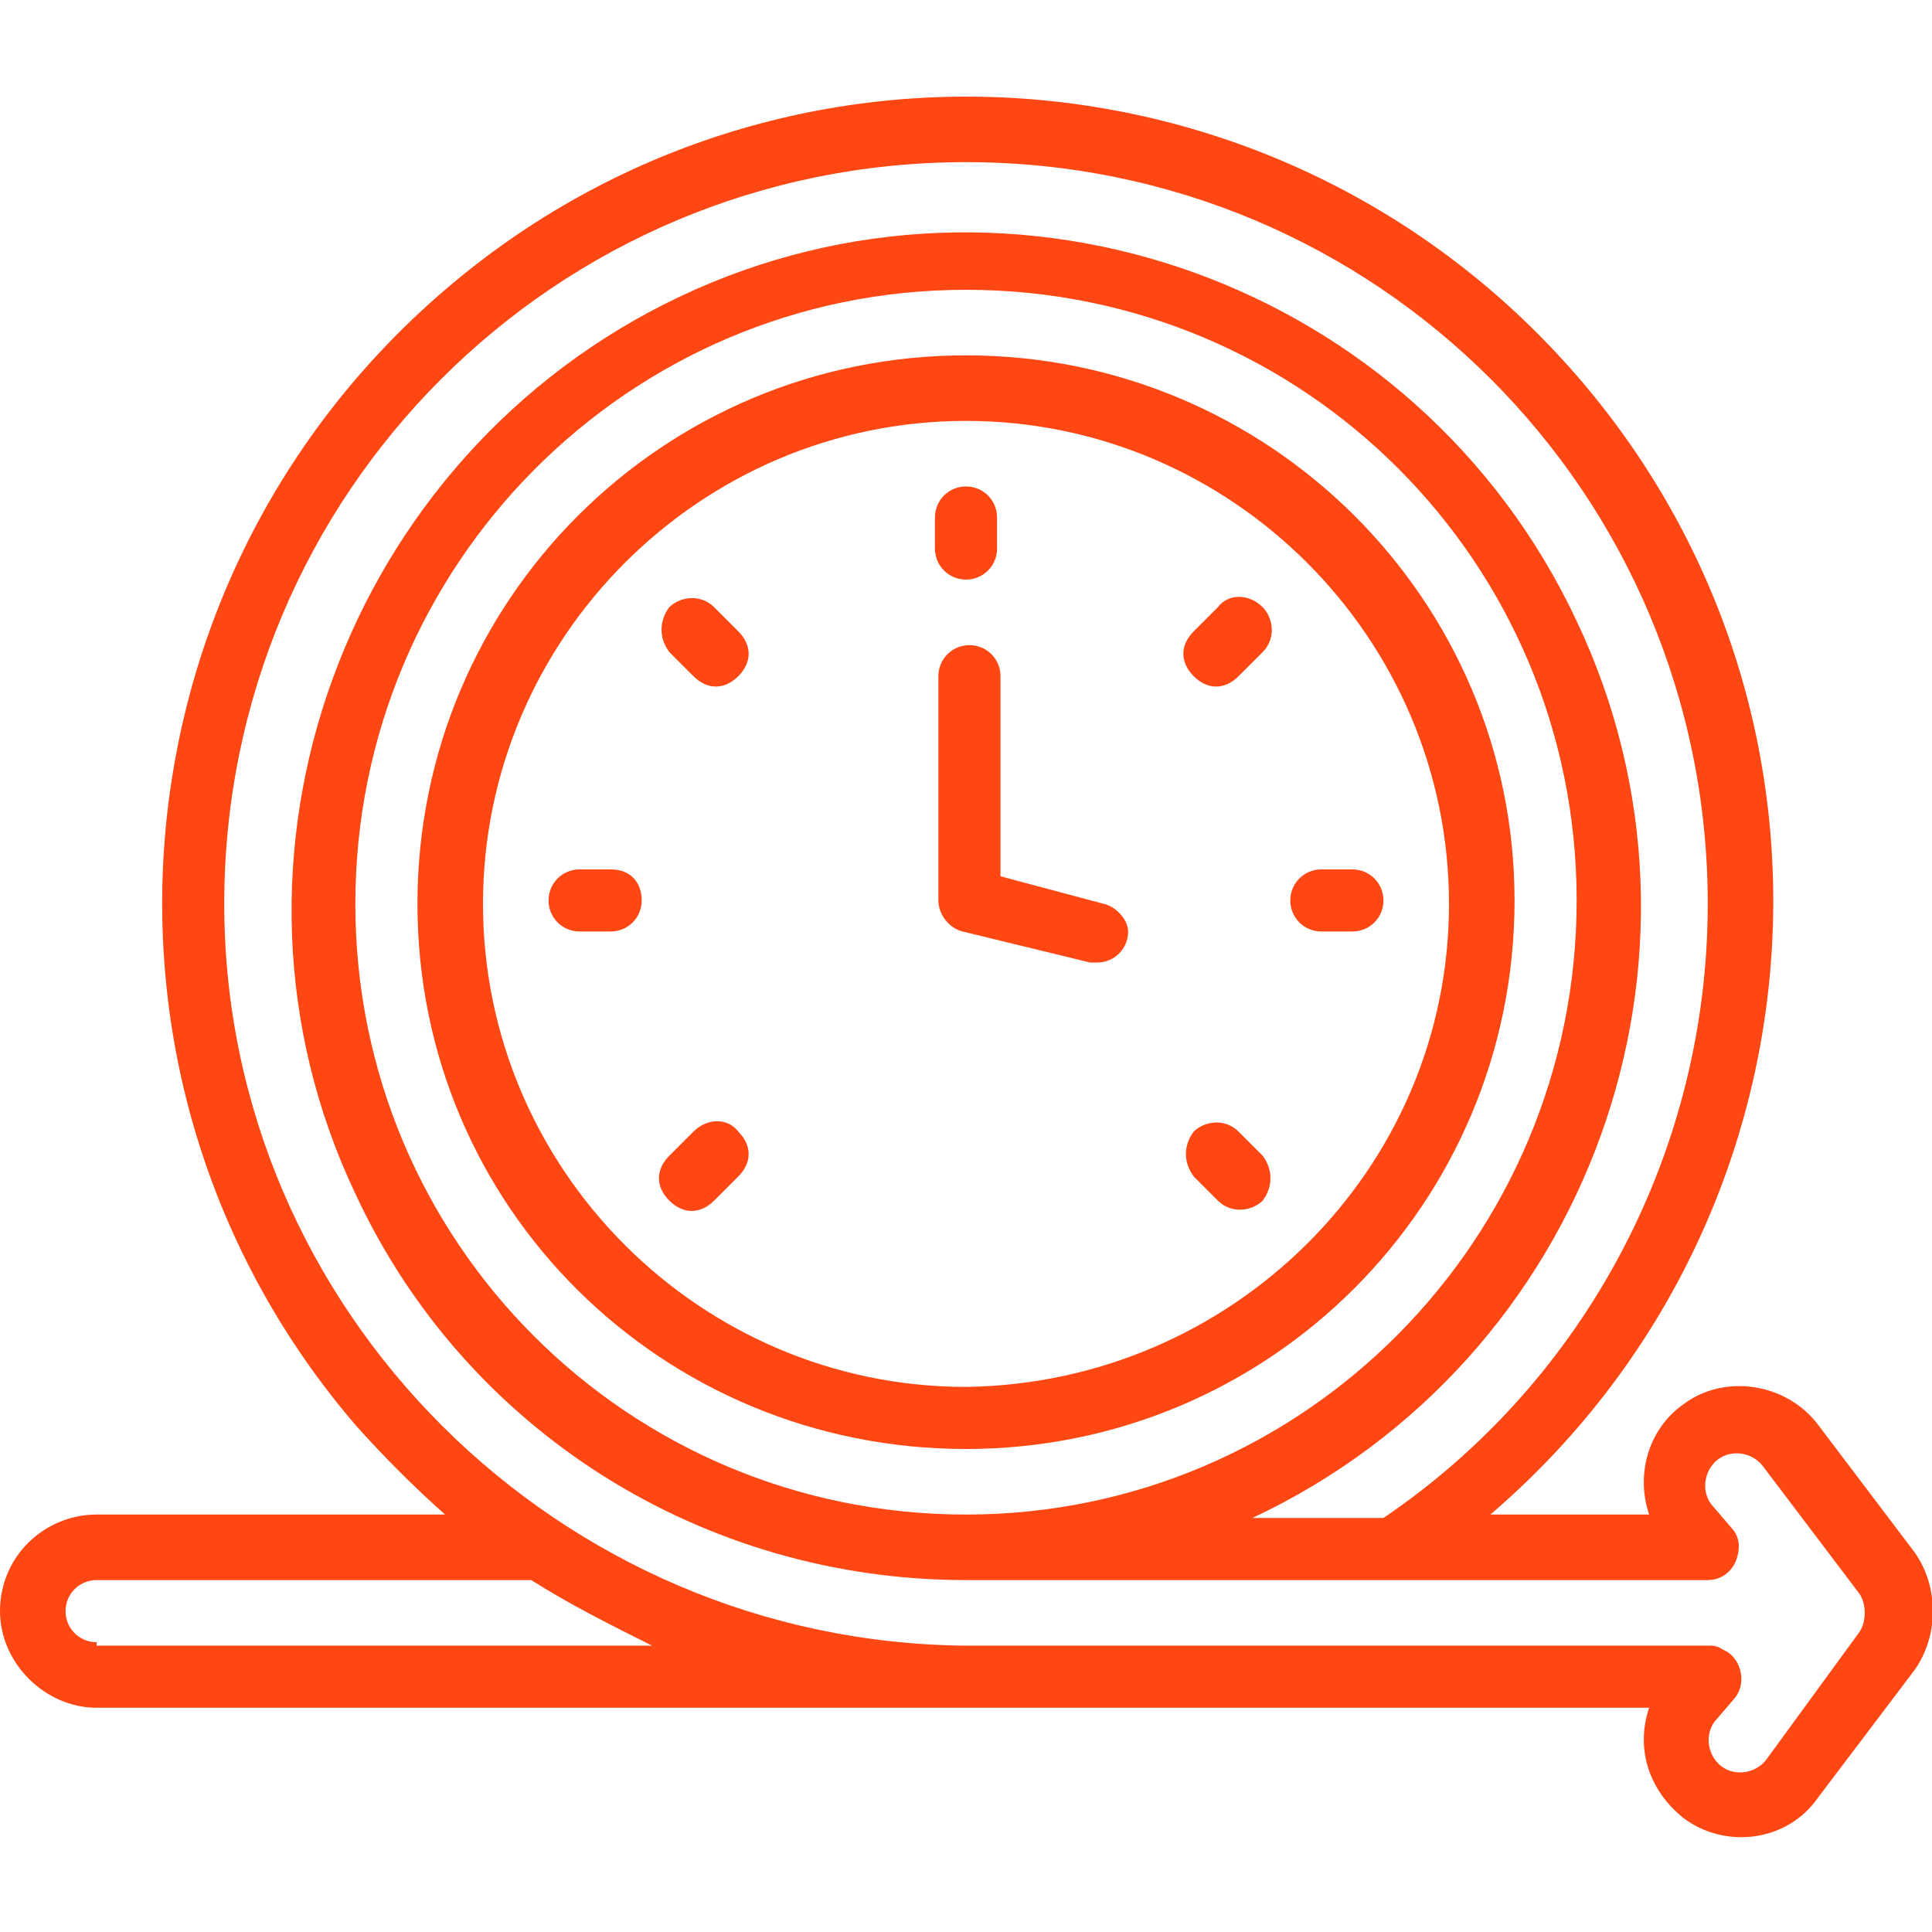 <?xml version="1.0" encoding="utf-8"?>
<!-- Generator: Adobe Illustrator 26.0.1, SVG Export Plug-In . SVG Version: 6.00 Build 0)  -->
<svg version="1.1" id="Camada_1" xmlns="http://www.w3.org/2000/svg" xmlns:xlink="http://www.w3.org/1999/xlink" x="0px" y="0px"
	 viewBox="0 0 56 56" style="enable-background:new 0 0 56 56;" xml:space="preserve">
<style type="text/css">
	.st0{fill:#ff4713;}
</style>
<g>
	<path class="st0" d="M0,46.7c0,1.5,1.3,2.8,2.8,2.8h45c-0.4,1.2,0,2.4,1,3.2c1.2,0.9,3,0.7,3.9-0.6l2.8-3.7c0.7-1,0.7-2.4,0-3.4
		l-2.8-3.7c-0.9-1.2-2.7-1.5-3.9-0.6c-1,0.7-1.4,2-1,3.2h-4.6c9.8-8.4,11-23.1,2.6-32.9S22.7,0,12.9,8.4s-11,23.1-2.6,32.9
		c0.8,0.9,1.7,1.8,2.6,2.6H2.8C1.3,43.9,0,45.1,0,46.7z M2.8,47.6c-0.5,0-0.9-0.4-0.9-0.9c0-0.5,0.4-0.9,0.9-0.9h12.6
		c1.1,0.7,2.3,1.3,3.5,1.9H2.8z M6.5,26.2C6.5,14.3,16.1,4.7,28,4.7c11.9,0,21.5,9.6,21.5,21.5c0,7.1-3.5,13.8-9.4,17.8h-3.8
		c9.8-4.6,14-16.3,9.4-26c-4.6-9.8-16.3-14-26-9.4s-14,16.3-9.4,26c3.2,6.9,10.1,11.2,17.7,11.2h21.5c0.5,0,0.9-0.4,0.9-1
		c0-0.2-0.1-0.4-0.2-0.5l-0.6-0.7c-0.3-0.4-0.2-1,0.2-1.3c0.4-0.3,1-0.2,1.3,0.2l2.8,3.7c0.2,0.3,0.2,0.8,0,1.1L51.2,51
		c-0.3,0.4-0.9,0.5-1.3,0.2c-0.4-0.3-0.5-0.9-0.2-1.3l0.6-0.7c0.3-0.4,0.2-1-0.2-1.3c-0.2-0.1-0.3-0.2-0.5-0.2H28
		C16.2,47.6,6.5,38,6.5,26.2z M28,43.9c-9.8,0-17.7-7.9-17.7-17.7S18.2,8.4,28,8.4s17.7,7.9,17.7,17.7C45.7,35.9,37.8,43.9,28,43.9z
		"/>
	<path class="st0" d="M28,10.3c-8.8,0-15.9,7.1-15.9,15.9S19.2,42,28,42s15.9-7.1,15.9-15.9C43.9,17.4,36.8,10.3,28,10.3z M28,40.2
		c-7.7,0-14-6.3-14-14s6.3-14,14-14s14,6.3,14,14C42,33.9,35.7,40.1,28,40.2z"/>
	<path class="st0" d="M32,26.2l-3-0.8v-5.8c0-0.5-0.4-0.9-0.9-0.9s-0.9,0.4-0.9,0.9v6.5c0,0.4,0.3,0.8,0.7,0.9l3.7,0.9
		c0.1,0,0.1,0,0.2,0c0.5,0,0.9-0.4,0.9-0.9C32.7,26.7,32.4,26.3,32,26.2L32,26.2z"/>
	<path class="st0" d="M28,16.8c0.5,0,0.9-0.4,0.9-0.9v-0.9c0-0.5-0.4-0.9-0.9-0.9s-0.9,0.4-0.9,0.9v0.9C27.1,16.4,27.5,16.8,28,16.8
		z"/>
	<path class="st0" d="M20.7,17.6c-0.4-0.4-1-0.3-1.3,0c-0.3,0.4-0.3,0.9,0,1.3l0.7,0.7c0.4,0.4,0.9,0.4,1.3,0c0.4-0.4,0.4-0.9,0-1.3
		c0,0,0,0,0,0L20.7,17.6z"/>
	<path class="st0" d="M17.7,25.2h-0.9c-0.5,0-0.9,0.4-0.9,0.9s0.4,0.9,0.9,0.9h0.9c0.5,0,0.9-0.4,0.9-0.9S18.3,25.2,17.7,25.2z"/>
	<path class="st0" d="M20.1,32.8l-0.7,0.7c-0.4,0.4-0.4,0.9,0,1.3c0.4,0.4,0.9,0.4,1.3,0c0,0,0,0,0,0l0.7-0.7c0.4-0.4,0.4-0.9,0-1.3
		C21.1,32.4,20.5,32.4,20.1,32.8C20.1,32.7,20.1,32.7,20.1,32.8z"/>
	<path class="st0" d="M35.9,32.8c-0.4-0.4-1-0.3-1.3,0c-0.3,0.4-0.3,0.9,0,1.3l0.7,0.7c0.4,0.4,1,0.3,1.3,0c0.3-0.4,0.3-0.9,0-1.3
		L35.9,32.8z"/>
	<path class="st0" d="M39.2,25.2h-0.9c-0.5,0-0.9,0.4-0.9,0.9s0.4,0.9,0.9,0.9h0.9c0.5,0,0.9-0.4,0.9-0.9S39.7,25.2,39.2,25.2z"/>
	<path class="st0" d="M35.3,17.6l-0.7,0.7c-0.4,0.4-0.4,0.9,0,1.3c0.4,0.4,0.9,0.4,1.3,0c0,0,0,0,0,0l0.7-0.7c0.4-0.4,0.3-1,0-1.3
		C36.2,17.2,35.6,17.2,35.3,17.6z"/>
</g>
</svg>
